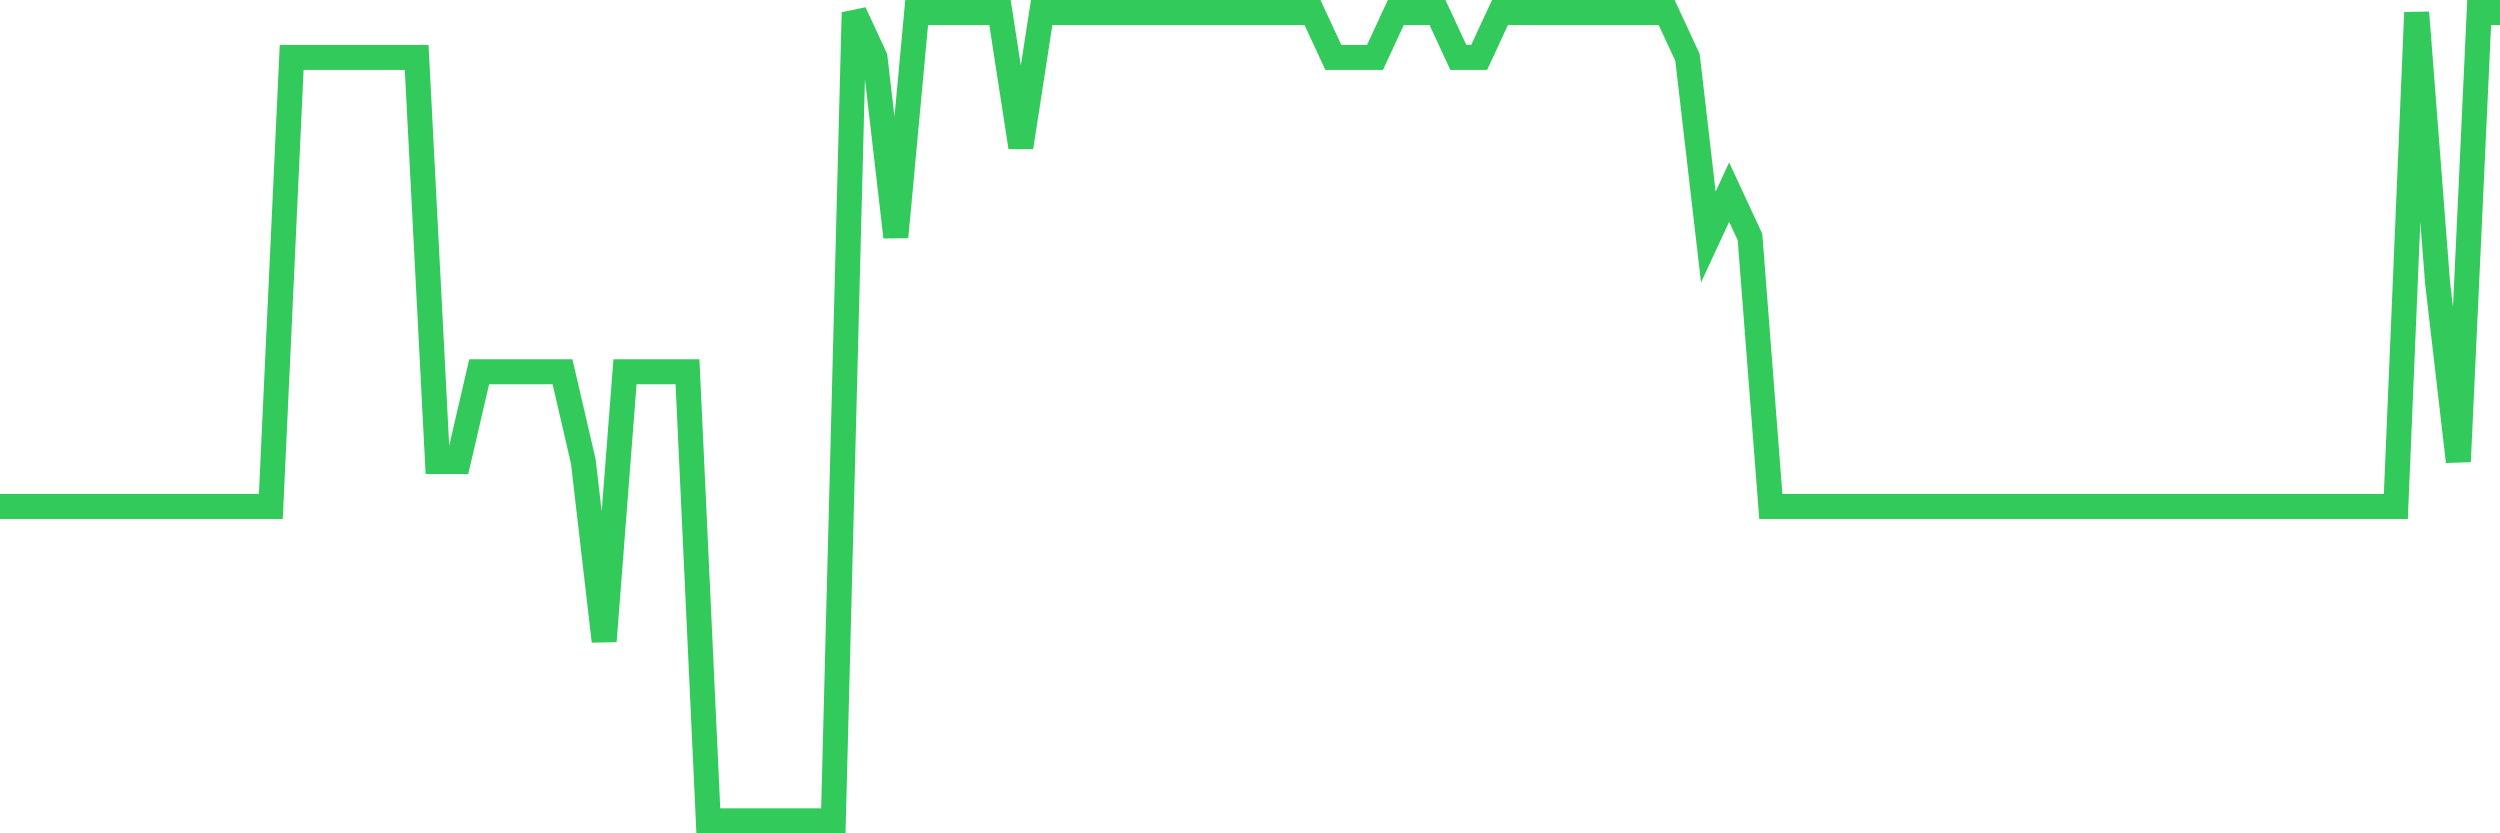 <svg
  xmlns="http://www.w3.org/2000/svg"
  xmlns:xlink="http://www.w3.org/1999/xlink"
  width="120"
  height="40"
  viewBox="0 0 120 40"
  preserveAspectRatio="none"
>
  <polyline
    points="0,24.311 1,24.311 2,24.311 3,24.311 4,24.311 5,24.311 6,24.311 7,24.311 8,24.311 9,24.311 10,24.311 11,24.311 12,24.311 13,24.311 14,2.756 15,2.756 16,2.756 17,2.756 18,2.756 19,2.756 20,2.756 21,22.156 22,22.156 23,17.844 24,17.844 25,17.844 26,17.844 27,17.844 28,22.156 29,30.778 30,17.844 31,17.844 32,17.844 33,17.844 34,39.4 35,39.4 36,39.4 37,39.4 38,39.4 39,39.4 40,39.4 41,0.6 42,2.756 43,11.378 44,0.6 45,0.6 46,0.6 47,0.6 48,0.6 49,7.067 50,0.6 51,0.6 52,0.6 53,0.6 54,0.6 55,0.6 56,0.6 57,0.6 58,0.6 59,0.6 60,0.6 61,0.6 62,0.6 63,0.6 64,2.756 65,2.756 66,2.756 67,0.6 68,0.6 69,0.6 70,2.756 71,2.756 72,0.6 73,0.6 74,0.6 75,0.6 76,0.6 77,0.6 78,0.6 79,0.6 80,0.6 81,2.756 82,11.378 83,9.222 84,11.378 85,24.311 86,24.311 87,24.311 88,24.311 89,24.311 90,24.311 91,24.311 92,24.311 93,24.311 94,24.311 95,24.311 96,24.311 97,24.311 98,24.311 99,24.311 100,24.311 101,24.311 102,24.311 103,24.311 104,24.311 105,24.311 106,24.311 107,24.311 108,24.311 109,24.311 110,24.311 111,24.311 112,24.311 113,24.311 114,24.311 115,24.311 116,0.6 117,13.533 118,22.156 119,0.6 120,0.6"
    fill="none"
    stroke="#32ca5b"
    stroke-width="1.2"
  >
  </polyline>
</svg>